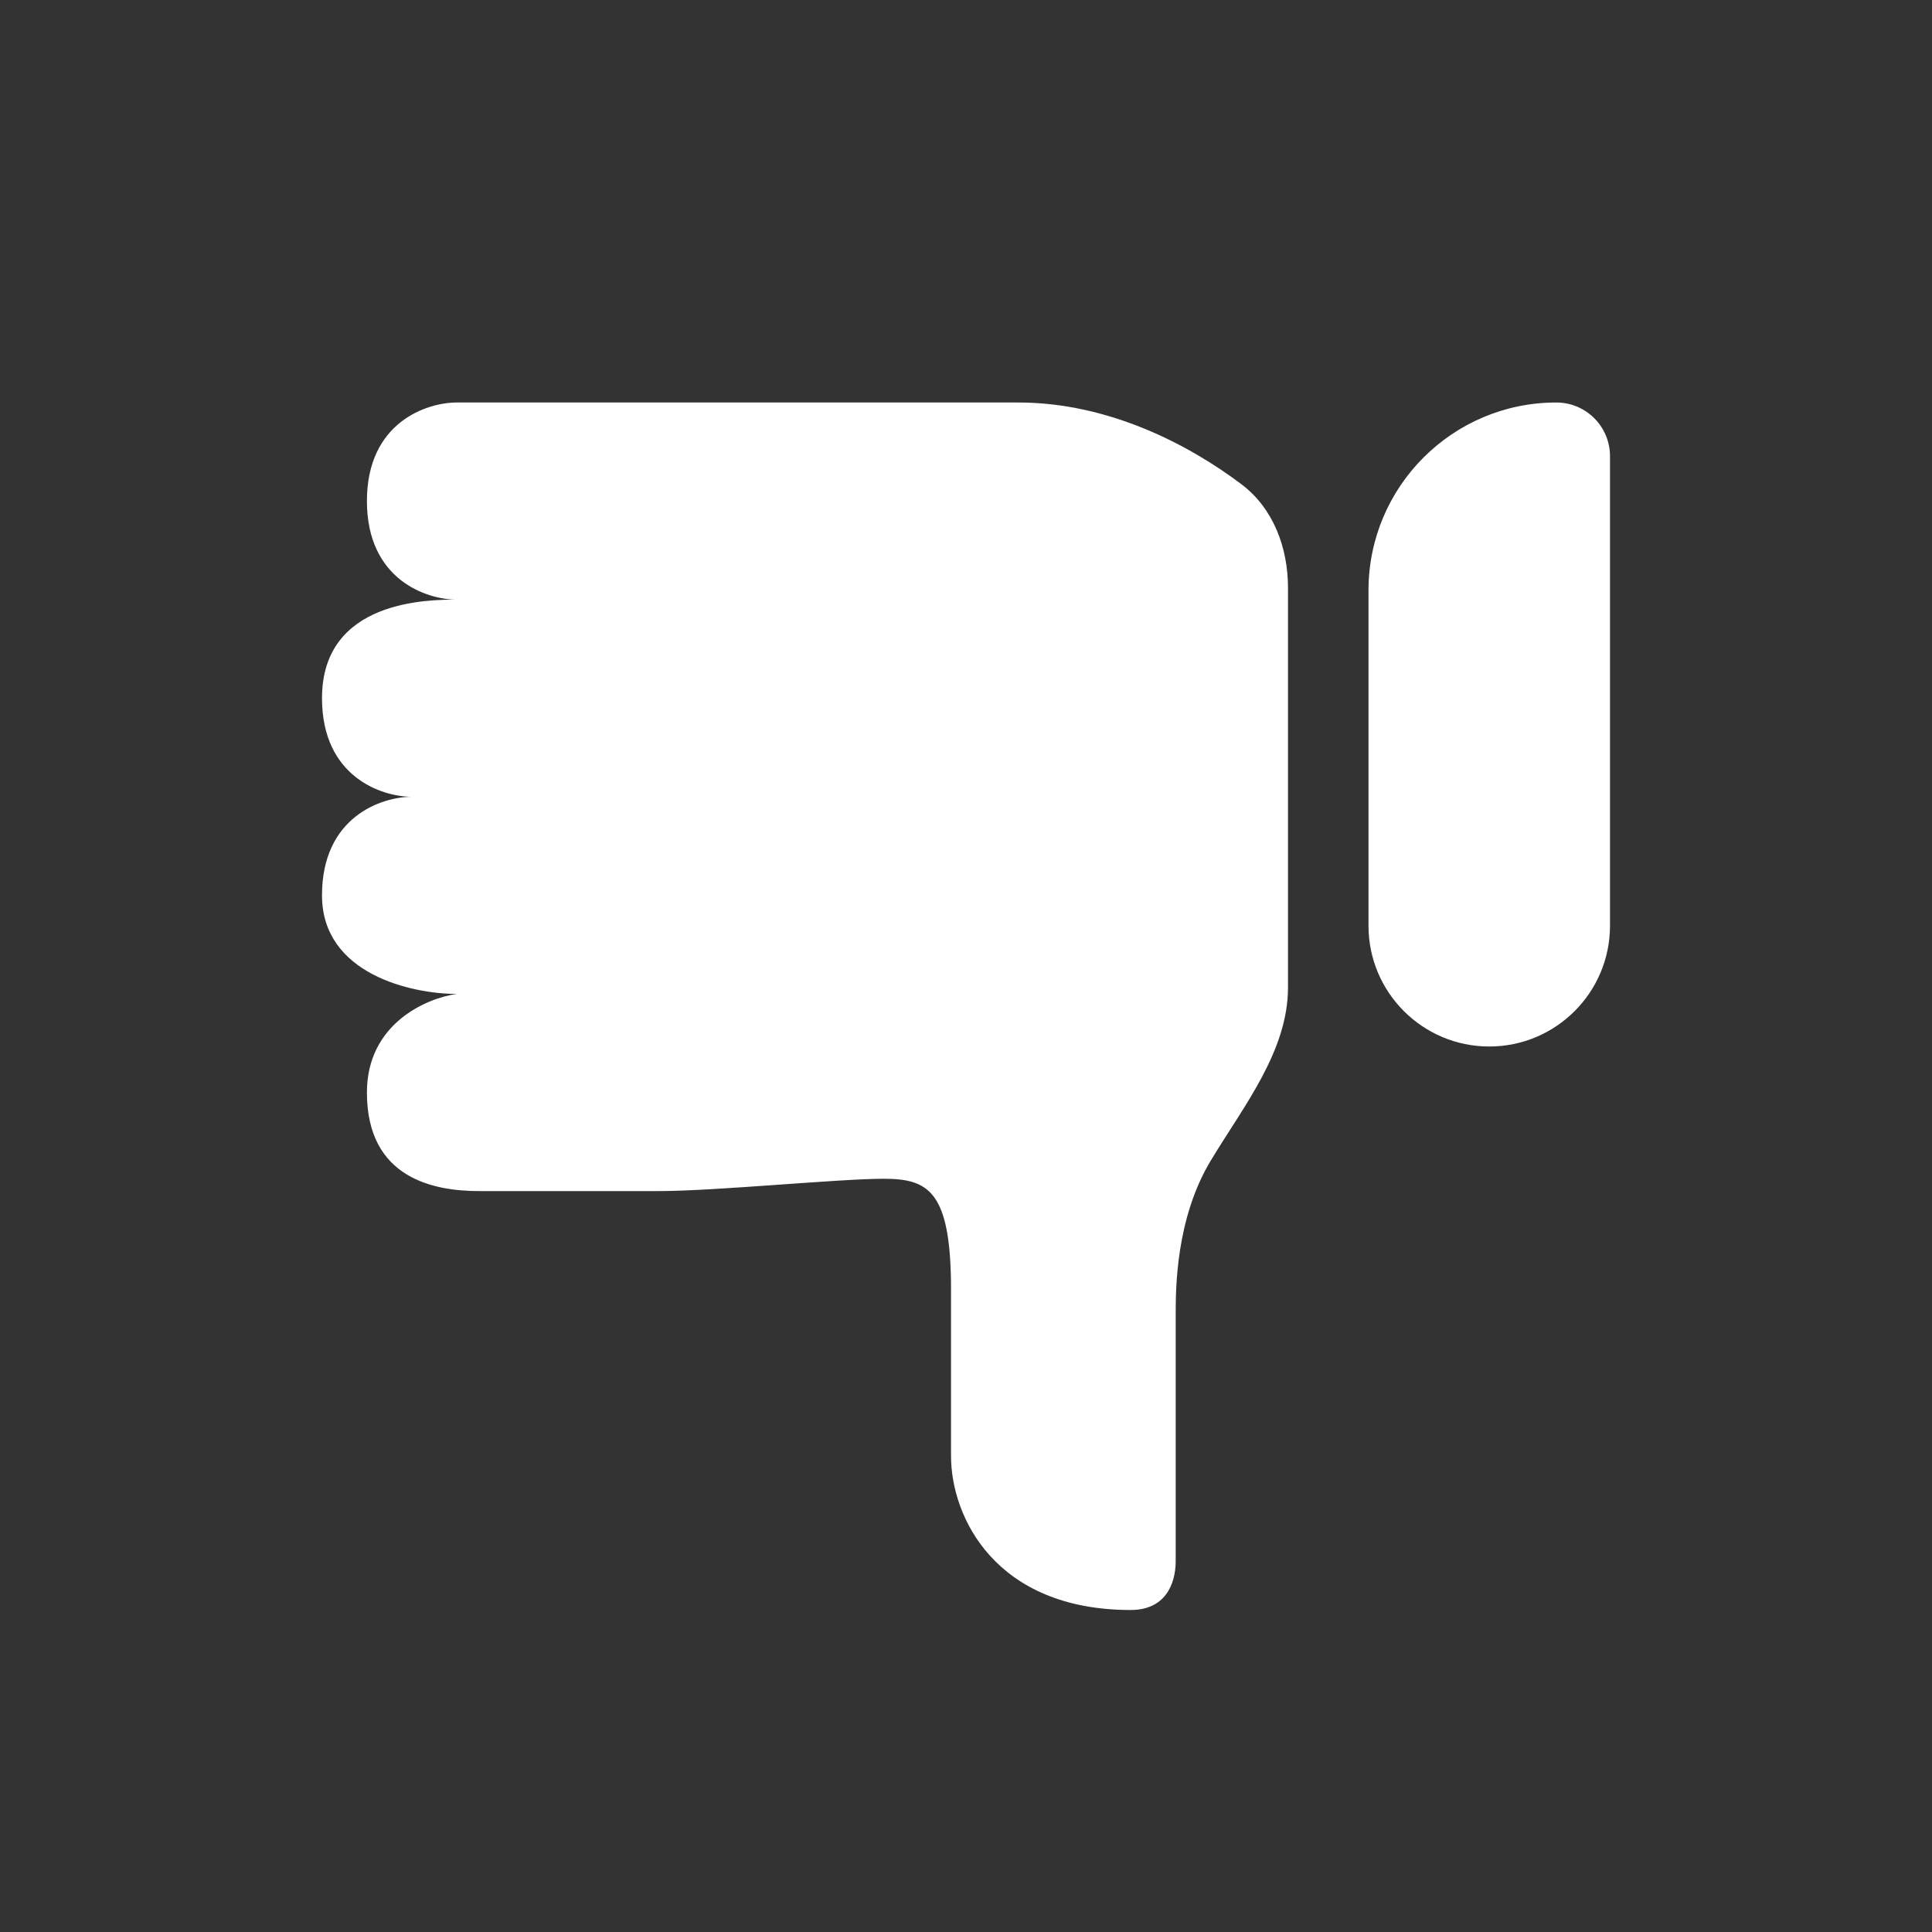 <svg width="24" height="24" viewBox="0 0 24 24" fill="none" xmlns="http://www.w3.org/2000/svg">
<rect x="0" y="0" width="24" height="24" fill="#333333" stroke="none"/>
<path d="M20 11.5C20 12.328 19.328 13 18.5 13C17.672 13 17 12.328 17 11.5V7.333C17 6.045 18.045 5 19.333 5C19.701 5 20 5.298 20 5.667V11.5Z" fill="white"/>
<path d="M12.651 5C13.777 5 14.777 5.529 15.422 6.016C15.82 6.316 16 6.806 16 7.304L16 12.266C16 13.06 15.446 13.743 15.037 14.423C14.605 15.144 14.605 16.016 14.605 16.326V19.388C14.605 19.694 14.465 20 14.046 20C12.372 20 11.814 18.852 11.814 18.087V16.02C11.814 14.796 11.535 14.643 10.977 14.643C10.419 14.643 8.884 14.796 8.186 14.796H5.953C5.395 14.796 4.558 14.643 4.558 13.571C4.558 12.714 5.302 12.398 5.674 12.347C5.116 12.347 4 12.102 4 11.122C4 10.143 4.744 9.898 5.116 9.898C4.744 9.898 4 9.653 4 8.673C4 7.449 5.33 7.449 5.674 7.449C5.302 7.449 4.558 7.204 4.558 6.224C4.558 5.245 5.302 5 5.674 5H12.651Z" fill="white"/>
</svg>
